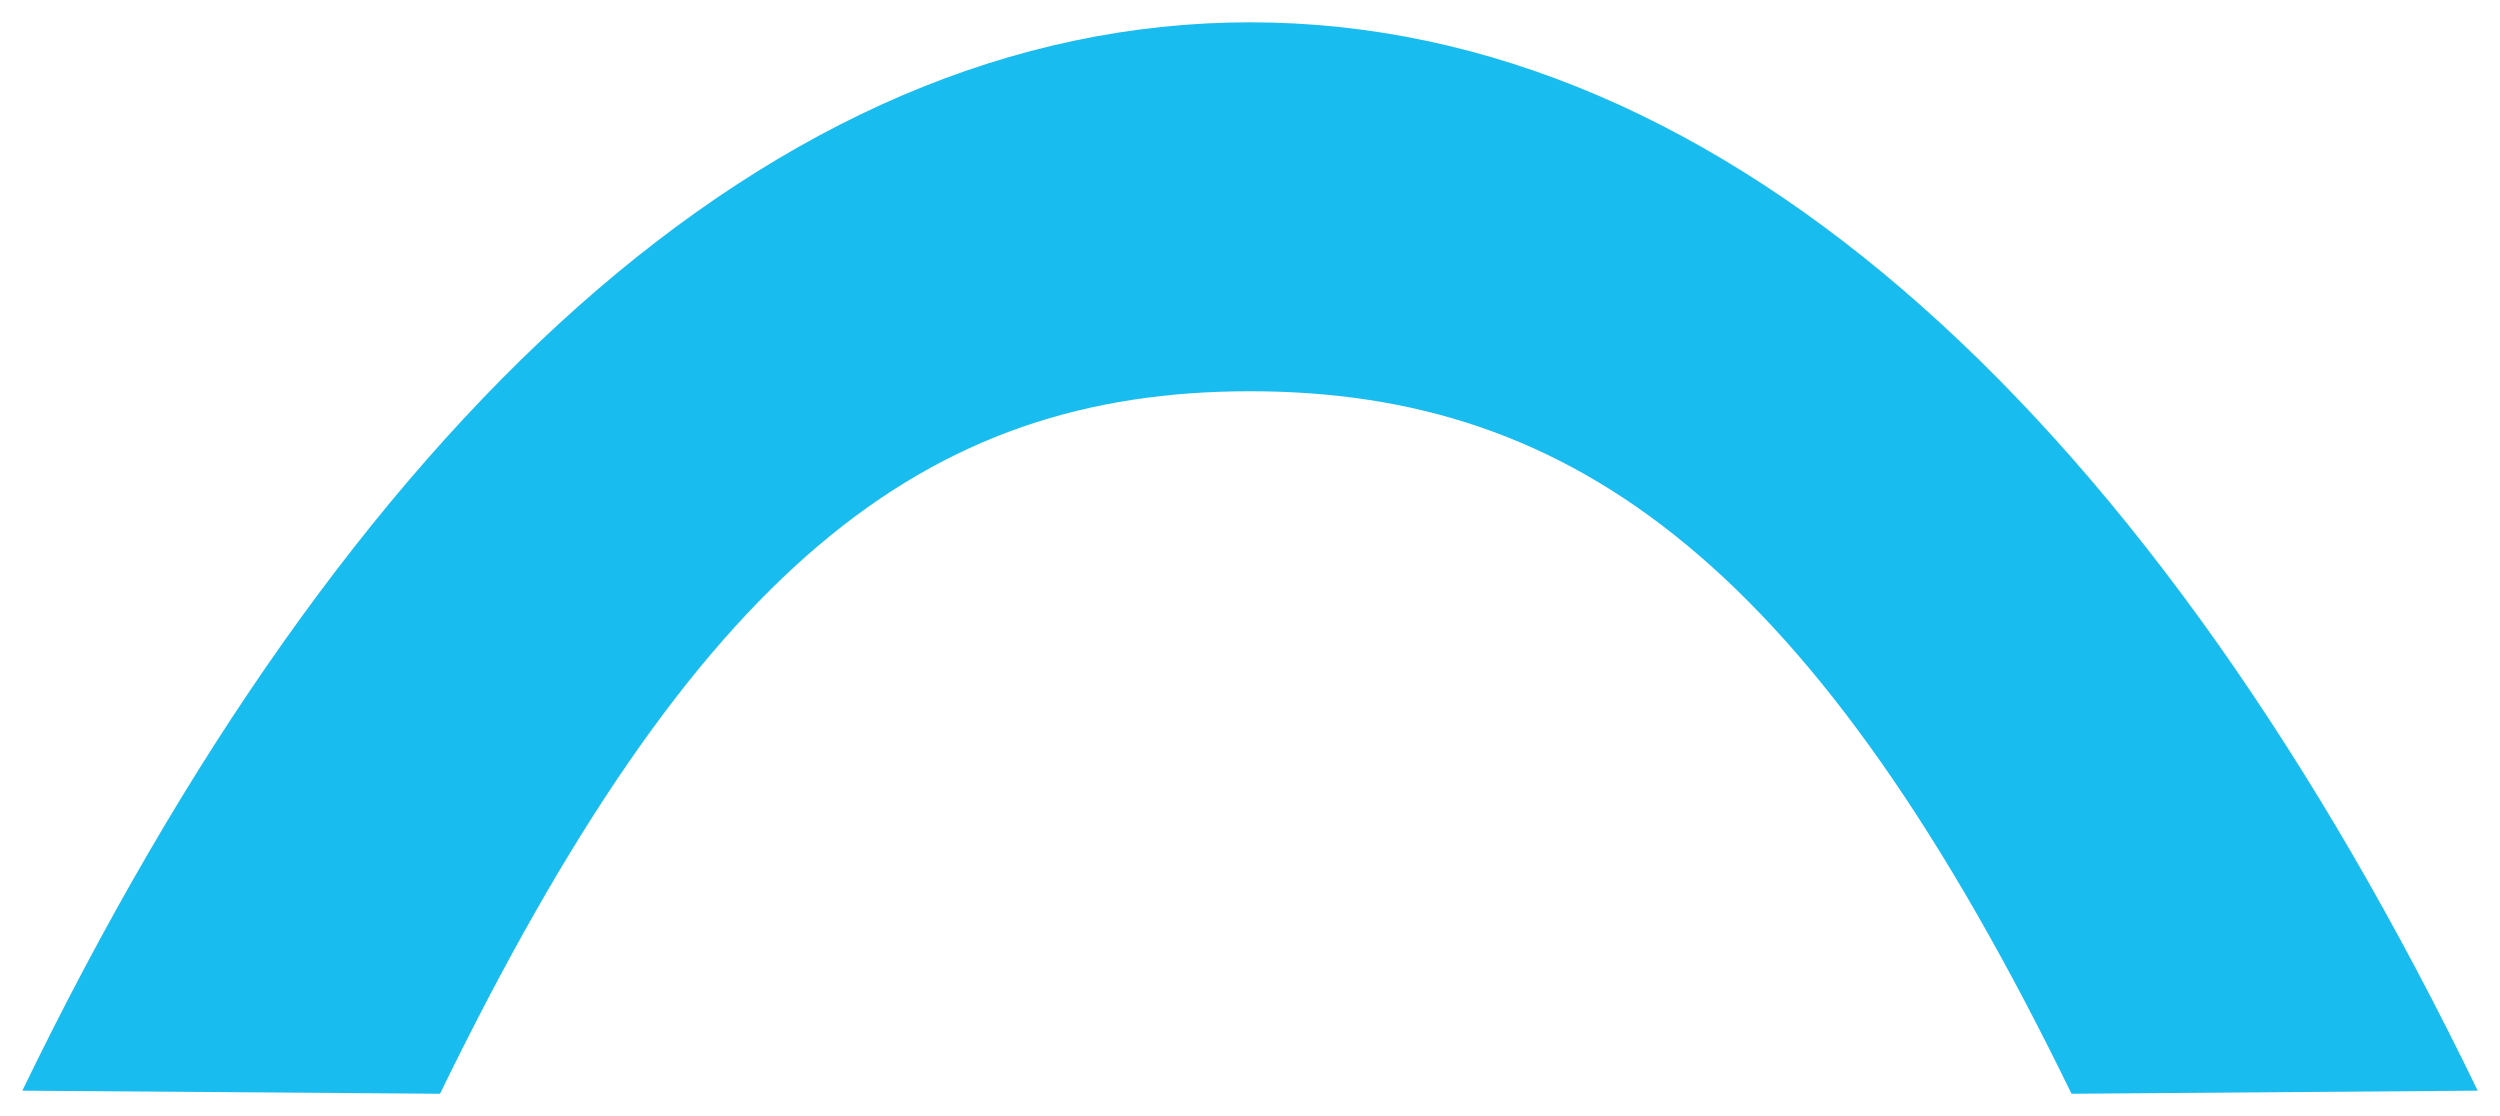 <svg width="56" height="25" xmlns="http://www.w3.org/2000/svg" xmlns:xlink="http://www.w3.org/1999/xlink"><defs><path d="M511 149.902c11.798-5.745 15.736-11.108 15.736-18.401 0-7.293-3.938-12.402-15.736-18.145l.069-9.356c14.94 7.235 23.931 16.803 23.931 27.5 0 10.7-8.992 20.267-23.931 27.5l-.069-9.098z" id="a"/></defs><use fill="#18BCEF" transform="rotate(-90 216 319.5)" xlink:href="#a" fill-rule="evenodd"/></svg>